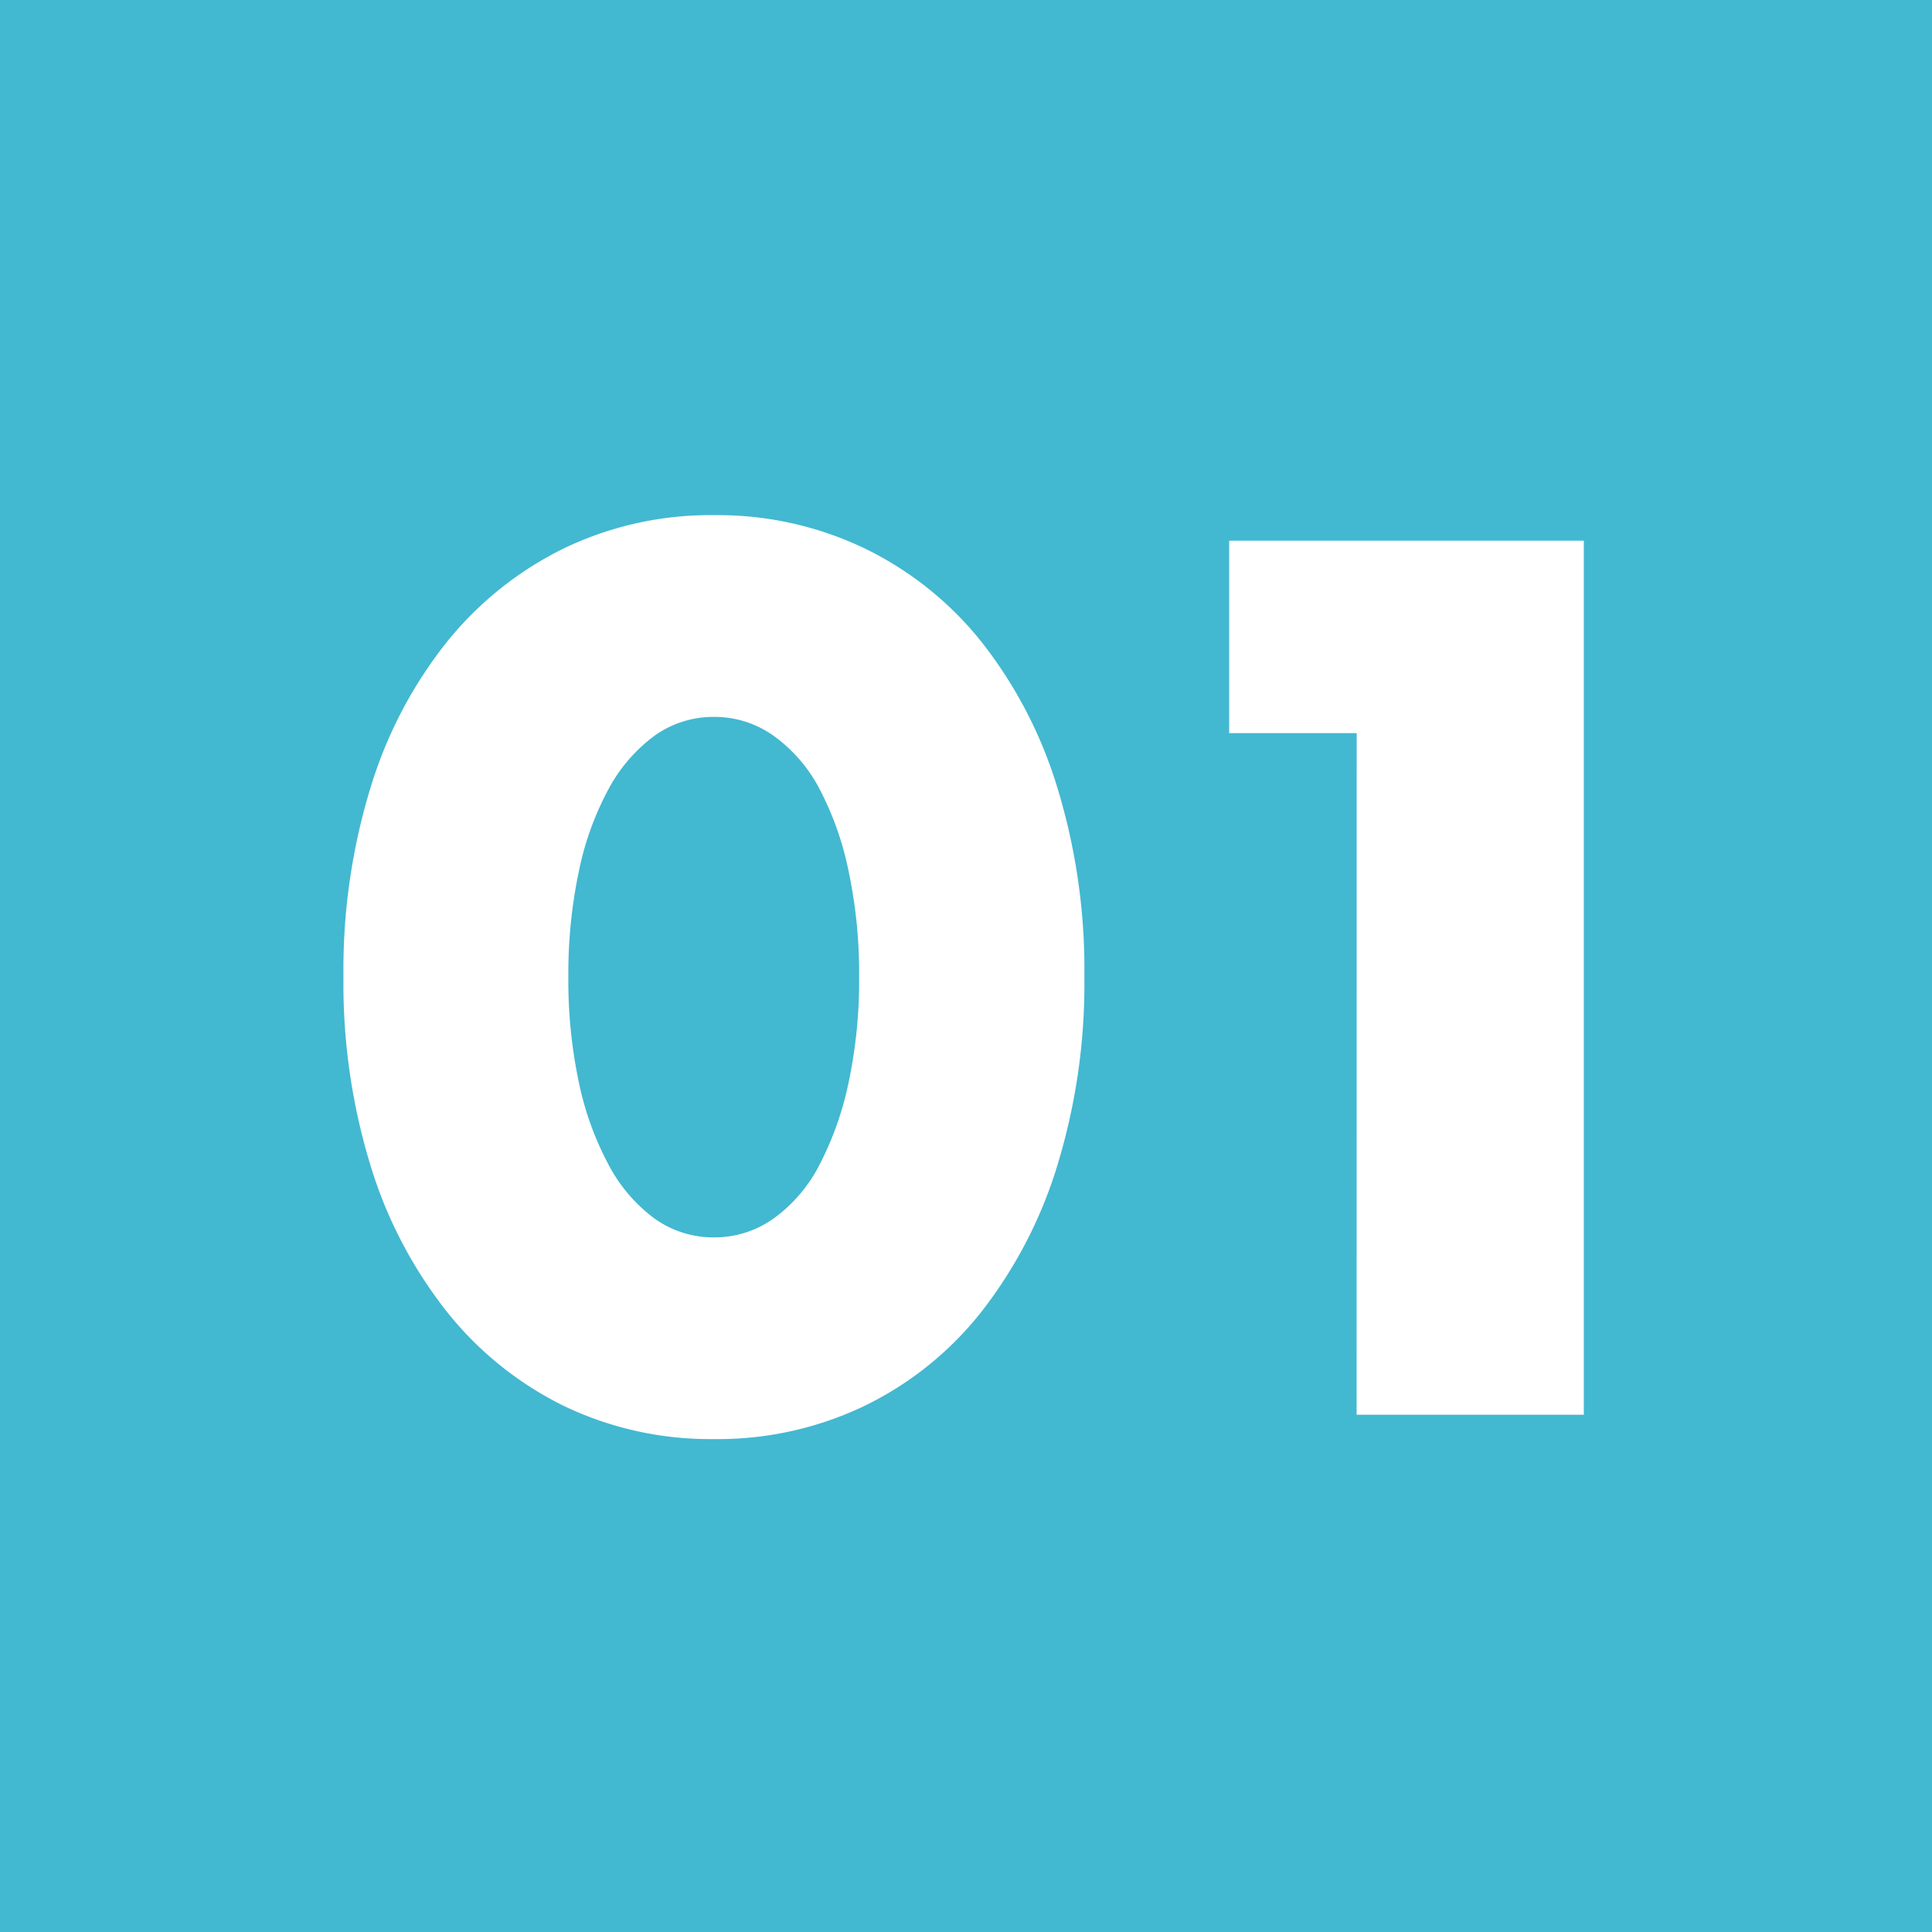 <svg xmlns="http://www.w3.org/2000/svg" width="45" height="45"><g data-name="グループ 7375"><path data-name="長方形 4148" fill="#43b8d1" d="M0 0h45v45H0z"/><path data-name="パス 13980" d="M13.238 22.746a11.481 11.481 0 00.243 2.457 7.147 7.147 0 00.689 1.917 3.707 3.707 0 001.066 1.256 2.35 2.35 0 001.4.445 2.368 2.368 0 001.39-.445 3.518 3.518 0 001.067-1.256 7.472 7.472 0 00.675-1.917 11.481 11.481 0 00.243-2.457 11.532 11.532 0 00-.243-2.444 7.234 7.234 0 00-.675-1.917 3.547 3.547 0 00-1.067-1.242 2.368 2.368 0 00-1.39-.445 2.35 2.35 0 00-1.4.445 3.741 3.741 0 00-1.066 1.243 6.927 6.927 0 00-.689 1.917 11.532 11.532 0 00-.243 2.443zm-5.238 0a14.448 14.448 0 01.635-4.415 10.2 10.2 0 011.782-3.389 8.039 8.039 0 012.727-2.174 7.876 7.876 0 013.5-.769 7.9 7.9 0 013.483.769 7.87 7.87 0 012.727 2.174 10.343 10.343 0 011.769 3.389 14.448 14.448 0 01.634 4.415 14.448 14.448 0 01-.634 4.414 10.506 10.506 0 01-1.769 3.4 7.806 7.806 0 01-2.731 2.192 7.9 7.9 0 01-3.483.767 7.876 7.876 0 01-3.496-.767 7.972 7.972 0 01-2.727-2.189 10.356 10.356 0 01-1.782-3.4A14.448 14.448 0 018 22.746zm23.6-5.67h-2.97v-4.482h8.26v20.358h-5.292z" fill="#fff"/></g></svg>